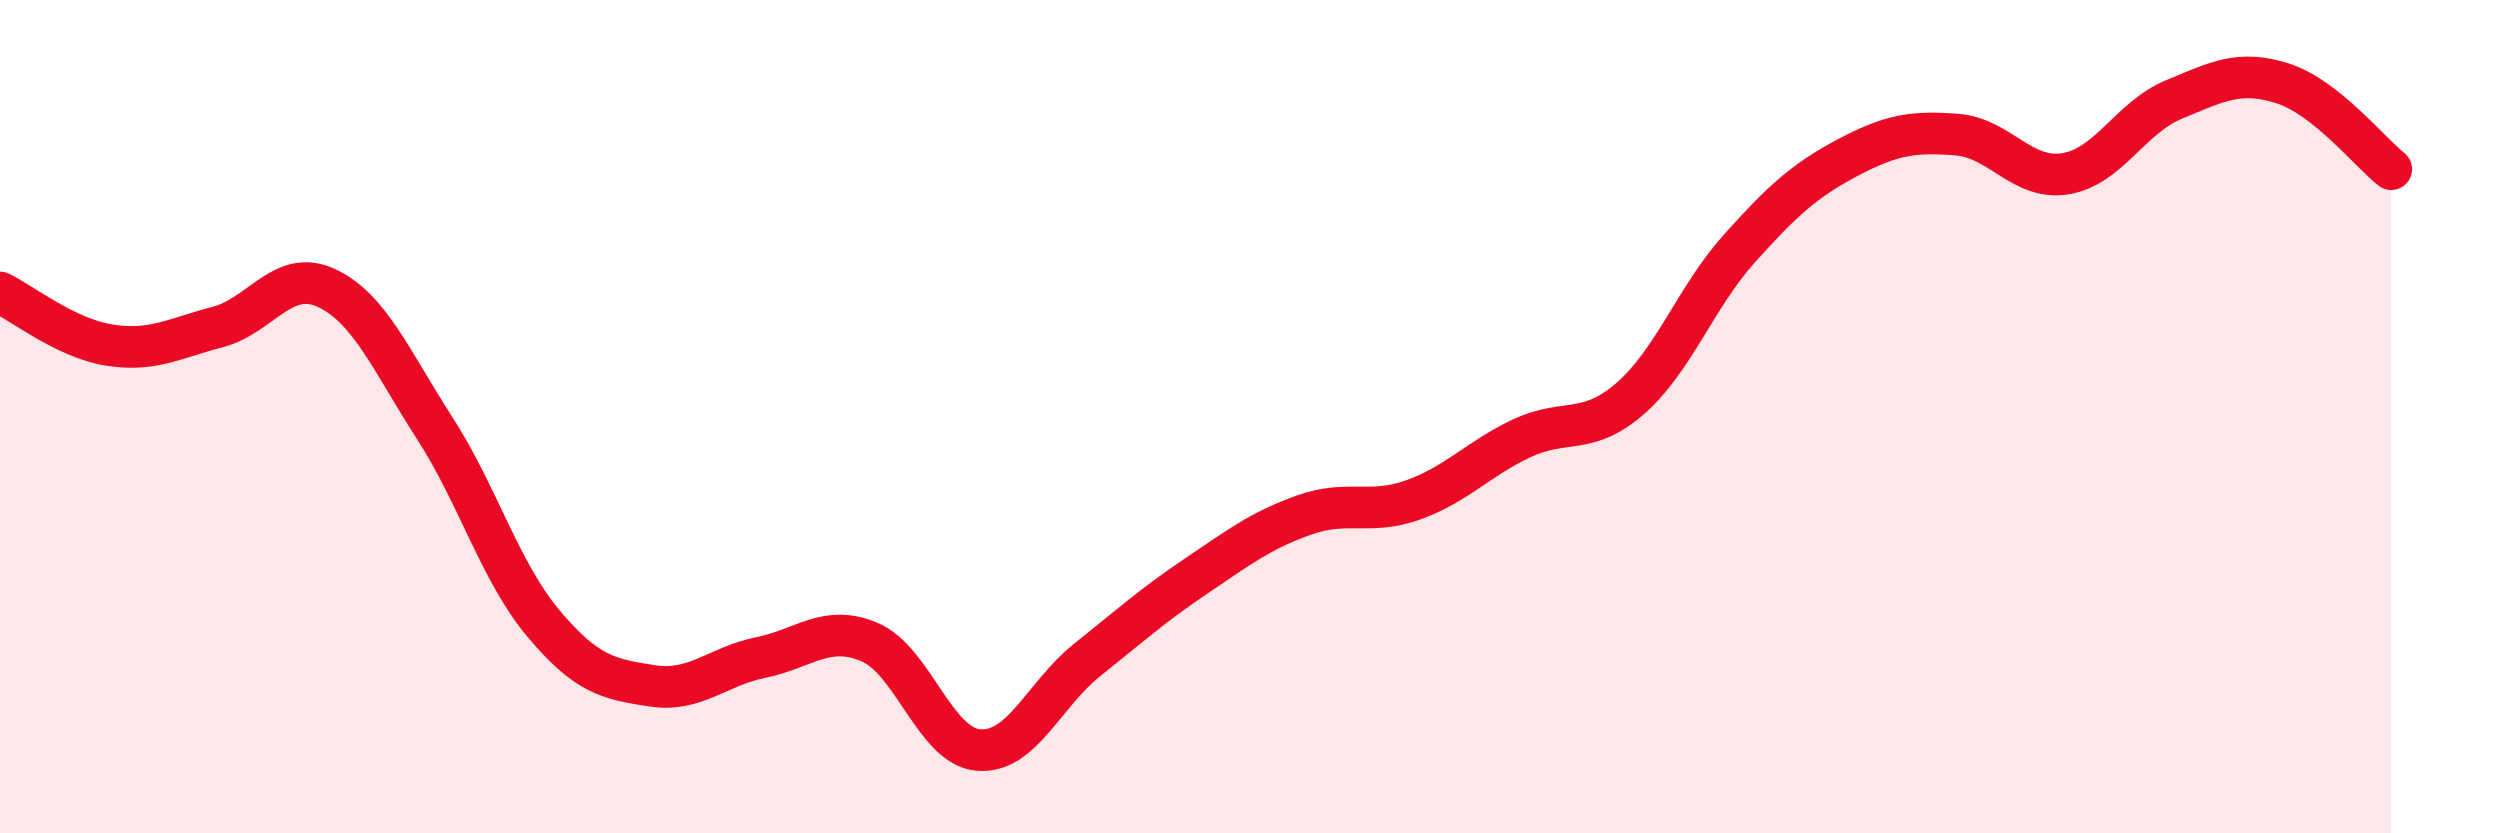 
    <svg width="60" height="20" viewBox="0 0 60 20" xmlns="http://www.w3.org/2000/svg">
      <path
        d="M 0,7.02 C 0.52,7.27 1.57,8.11 2.61,8.28 C 3.65,8.45 4.18,8.12 5.22,7.85 C 6.26,7.58 6.79,6.43 7.83,6.91 C 8.87,7.39 9.39,8.66 10.43,10.27 C 11.47,11.88 12,13.72 13.04,14.96 C 14.08,16.2 14.61,16.3 15.65,16.46 C 16.69,16.62 17.22,15.99 18.26,15.78 C 19.3,15.57 19.83,14.97 20.87,15.41 C 21.91,15.85 22.44,17.91 23.48,18 C 24.52,18.09 25.05,16.67 26.09,15.84 C 27.13,15.01 27.66,14.53 28.7,13.83 C 29.74,13.13 30.26,12.73 31.3,12.36 C 32.34,11.99 32.87,12.37 33.91,12 C 34.95,11.63 35.48,11.01 36.52,10.52 C 37.56,10.03 38.09,10.47 39.13,9.56 C 40.17,8.65 40.7,7.13 41.74,5.97 C 42.78,4.81 43.31,4.33 44.35,3.78 C 45.39,3.23 45.92,3.15 46.96,3.23 C 48,3.31 48.53,4.34 49.57,4.17 C 50.61,4 51.13,2.82 52.17,2.39 C 53.21,1.96 53.74,1.67 54.78,2 C 55.82,2.33 56.87,3.65 57.39,4.06L57.39 20L0 20Z"
        fill="#EB0A25"
        opacity="0.1"
        stroke-linecap="round"
        stroke-linejoin="round"
      />
      <path
        d="M 0,7.02 C 0.52,7.27 1.57,8.11 2.61,8.28 C 3.65,8.45 4.18,8.12 5.22,7.85 C 6.26,7.58 6.79,6.43 7.83,6.91 C 8.87,7.39 9.39,8.66 10.43,10.27 C 11.47,11.88 12,13.72 13.04,14.96 C 14.08,16.2 14.61,16.3 15.65,16.46 C 16.69,16.62 17.22,15.99 18.26,15.78 C 19.3,15.57 19.83,14.97 20.87,15.41 C 21.91,15.85 22.44,17.91 23.48,18 C 24.52,18.09 25.05,16.67 26.09,15.84 C 27.13,15.01 27.66,14.53 28.7,13.83 C 29.74,13.13 30.26,12.73 31.3,12.36 C 32.34,11.99 32.87,12.37 33.91,12 C 34.95,11.63 35.48,11.01 36.52,10.52 C 37.56,10.03 38.09,10.47 39.13,9.56 C 40.17,8.65 40.7,7.13 41.74,5.97 C 42.78,4.81 43.31,4.33 44.35,3.78 C 45.39,3.23 45.92,3.15 46.96,3.23 C 48,3.31 48.53,4.34 49.57,4.17 C 50.61,4 51.13,2.82 52.17,2.39 C 53.21,1.96 53.74,1.67 54.78,2 C 55.82,2.33 56.87,3.65 57.39,4.06"
        stroke="#EB0A25"
        stroke-width="1"
        fill="none"
        stroke-linecap="round"
        stroke-linejoin="round"
      />
    </svg>
  